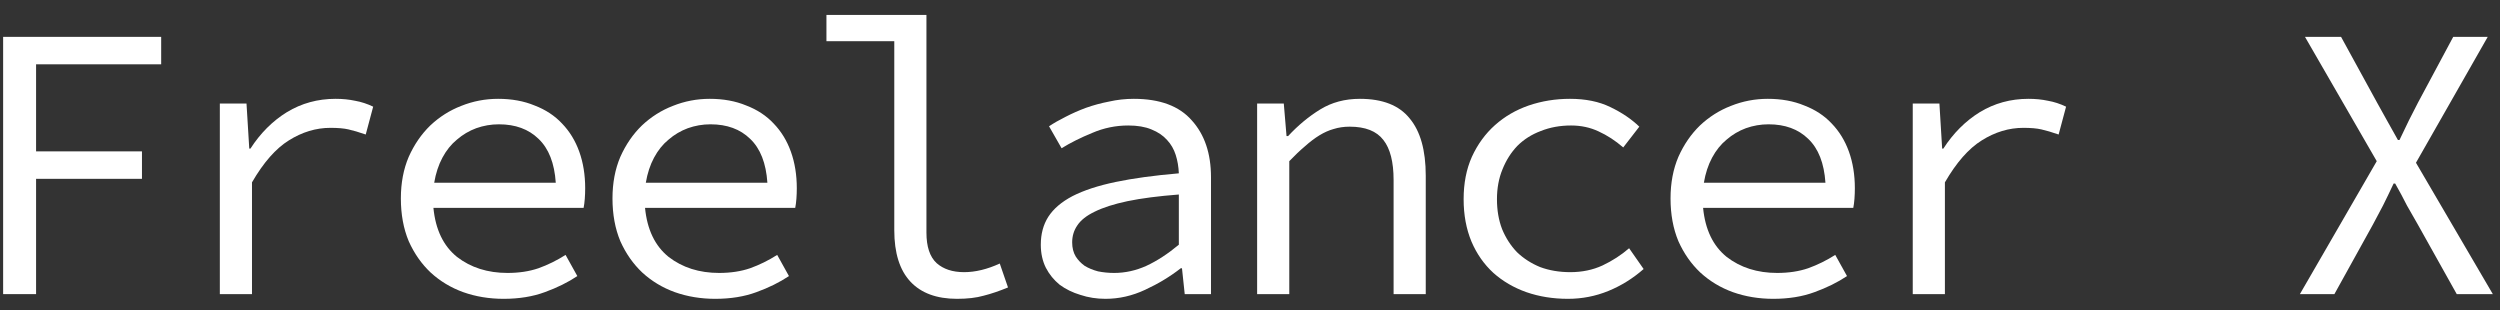 <svg width="153" height="19" viewBox="0 0 153 19" fill="none" xmlns="http://www.w3.org/2000/svg">
<rect x="0" y="0" width="153" height="19" fill="#333333" stroke="none"/>
<path d="M0.192 18V2.256H9.864V3.936H2.208V9.264H8.688V10.944H2.208V18H0.192Z" fill="white"/>
<path d="M13.454 18V6.336H15.086L15.255 9.096H15.326C15.934 8.152 16.678 7.408 17.558 6.864C18.454 6.32 19.447 6.048 20.535 6.048C20.966 6.048 21.366 6.088 21.735 6.168C22.102 6.232 22.471 6.352 22.838 6.528L22.383 8.232C21.966 8.088 21.614 7.984 21.326 7.92C21.055 7.856 20.686 7.824 20.223 7.824C19.343 7.824 18.494 8.08 17.678 8.592C16.878 9.088 16.127 9.944 15.422 11.16V18H13.454Z" fill="white"/>
<path d="M30.821 18.288C29.941 18.288 29.117 18.152 28.349 17.88C27.597 17.608 26.933 17.208 26.357 16.68C25.797 16.152 25.349 15.512 25.013 14.76C24.693 13.992 24.533 13.12 24.533 12.144C24.533 11.2 24.693 10.352 25.013 9.6C25.349 8.848 25.789 8.208 26.333 7.68C26.893 7.152 27.525 6.752 28.229 6.48C28.949 6.192 29.701 6.048 30.485 6.048C31.317 6.048 32.061 6.184 32.717 6.456C33.389 6.712 33.949 7.08 34.397 7.56C34.861 8.04 35.213 8.616 35.453 9.288C35.693 9.96 35.813 10.704 35.813 11.52C35.813 11.744 35.805 11.96 35.789 12.168C35.773 12.376 35.749 12.56 35.717 12.72H26.525C26.653 14.048 27.133 15.048 27.965 15.72C28.813 16.376 29.845 16.704 31.061 16.704C31.765 16.704 32.397 16.608 32.957 16.416C33.533 16.208 34.085 15.936 34.613 15.6L35.333 16.896C34.757 17.28 34.093 17.608 33.341 17.88C32.605 18.152 31.765 18.288 30.821 18.288ZM30.533 7.608C30.053 7.608 29.589 7.688 29.141 7.848C28.709 8.008 28.317 8.24 27.965 8.544C27.613 8.832 27.317 9.2 27.077 9.648C26.837 10.096 26.669 10.608 26.573 11.184H34.013C33.933 9.984 33.581 9.088 32.957 8.496C32.349 7.904 31.541 7.608 30.533 7.608Z" fill="white"/>
<path d="M43.772 18.288C42.892 18.288 42.068 18.152 41.3 17.88C40.548 17.608 39.884 17.208 39.308 16.68C38.748 16.152 38.3 15.512 37.964 14.76C37.644 13.992 37.484 13.12 37.484 12.144C37.484 11.2 37.644 10.352 37.964 9.6C38.3 8.848 38.74 8.208 39.284 7.68C39.844 7.152 40.476 6.752 41.18 6.48C41.9 6.192 42.652 6.048 43.436 6.048C44.268 6.048 45.012 6.184 45.668 6.456C46.34 6.712 46.9 7.08 47.348 7.56C47.812 8.04 48.164 8.616 48.404 9.288C48.644 9.96 48.764 10.704 48.764 11.52C48.764 11.744 48.756 11.96 48.74 12.168C48.724 12.376 48.7 12.56 48.668 12.72H39.476C39.604 14.048 40.084 15.048 40.916 15.72C41.764 16.376 42.796 16.704 44.012 16.704C44.716 16.704 45.348 16.608 45.908 16.416C46.484 16.208 47.036 15.936 47.564 15.6L48.284 16.896C47.708 17.28 47.044 17.608 46.292 17.88C45.556 18.152 44.716 18.288 43.772 18.288ZM43.484 7.608C43.004 7.608 42.54 7.688 42.092 7.848C41.66 8.008 41.268 8.24 40.916 8.544C40.564 8.832 40.268 9.2 40.028 9.648C39.788 10.096 39.62 10.608 39.524 11.184H46.964C46.884 9.984 46.532 9.088 45.908 8.496C45.3 7.904 44.492 7.608 43.484 7.608Z" fill="white"/>
<path d="M58.57 18.288C57.322 18.288 56.37 17.936 55.714 17.232C55.058 16.528 54.73 15.48 54.73 14.088V2.52H50.578V0.912H56.698V14.232C56.698 15.096 56.906 15.72 57.322 16.104C57.738 16.472 58.298 16.656 59.002 16.656C59.69 16.656 60.418 16.48 61.186 16.128L61.69 17.592C61.146 17.816 60.65 17.984 60.202 18.096C59.754 18.224 59.21 18.288 58.57 18.288Z" fill="white"/>
<path d="M67.657 18.288C67.113 18.288 66.601 18.208 66.121 18.048C65.641 17.904 65.217 17.696 64.849 17.424C64.497 17.136 64.217 16.792 64.009 16.392C63.801 15.976 63.697 15.504 63.697 14.976C63.697 14.32 63.849 13.752 64.153 13.272C64.473 12.776 64.969 12.352 65.641 12C66.329 11.648 67.209 11.36 68.281 11.136C69.353 10.912 70.641 10.736 72.145 10.608C72.129 10.208 72.065 9.832 71.953 9.48C71.841 9.128 71.665 8.824 71.425 8.568C71.185 8.296 70.865 8.08 70.465 7.92C70.081 7.76 69.609 7.68 69.049 7.68C68.281 7.68 67.545 7.832 66.841 8.136C66.137 8.424 65.513 8.736 64.969 9.072L64.201 7.728C64.489 7.536 64.825 7.344 65.209 7.152C65.609 6.944 66.025 6.76 66.457 6.6C66.905 6.44 67.377 6.312 67.873 6.216C68.369 6.104 68.873 6.048 69.385 6.048C70.985 6.048 72.169 6.488 72.937 7.368C73.721 8.232 74.113 9.392 74.113 10.848V18H72.505L72.337 16.416H72.265C71.609 16.928 70.881 17.368 70.081 17.736C69.297 18.104 68.489 18.288 67.657 18.288ZM68.185 16.704C68.857 16.704 69.513 16.56 70.153 16.272C70.809 15.968 71.473 15.536 72.145 14.976V11.904C70.897 12 69.849 12.136 69.001 12.312C68.169 12.488 67.497 12.704 66.985 12.96C66.489 13.2 66.137 13.48 65.929 13.8C65.721 14.104 65.617 14.448 65.617 14.832C65.617 15.168 65.689 15.456 65.833 15.696C65.977 15.92 66.161 16.112 66.385 16.272C66.625 16.416 66.897 16.528 67.201 16.608C67.521 16.672 67.849 16.704 68.185 16.704Z" fill="white"/>
<path d="M76.936 18V6.336H78.568L78.736 8.328H78.832C79.44 7.672 80.096 7.128 80.8 6.696C81.504 6.264 82.312 6.048 83.224 6.048C84.616 6.048 85.632 6.448 86.272 7.248C86.928 8.032 87.256 9.2 87.256 10.752V18H85.288V11.016C85.288 9.912 85.08 9.096 84.664 8.568C84.248 8.024 83.56 7.752 82.6 7.752C82.248 7.752 81.92 7.8 81.616 7.896C81.328 7.976 81.04 8.104 80.752 8.28C80.464 8.456 80.168 8.68 79.864 8.952C79.56 9.208 79.24 9.512 78.904 9.864V18H76.936Z" fill="white"/>
<path d="M95.958 18.288C95.046 18.288 94.198 18.152 93.414 17.88C92.646 17.608 91.974 17.216 91.398 16.704C90.822 16.176 90.374 15.536 90.054 14.784C89.734 14.016 89.574 13.152 89.574 12.192C89.574 11.216 89.742 10.352 90.078 9.6C90.43 8.832 90.902 8.184 91.494 7.656C92.086 7.128 92.774 6.728 93.558 6.456C94.358 6.184 95.198 6.048 96.078 6.048C97.038 6.048 97.862 6.216 98.55 6.552C99.254 6.888 99.846 7.288 100.326 7.752L99.342 9.024C98.862 8.608 98.358 8.28 97.83 8.04C97.318 7.8 96.758 7.68 96.15 7.68C95.478 7.68 94.862 7.792 94.302 8.016C93.742 8.224 93.262 8.528 92.862 8.928C92.478 9.328 92.174 9.808 91.95 10.368C91.726 10.912 91.614 11.52 91.614 12.192C91.614 12.864 91.718 13.472 91.926 14.016C92.15 14.56 92.454 15.032 92.838 15.432C93.238 15.816 93.71 16.12 94.254 16.344C94.814 16.552 95.43 16.656 96.102 16.656C96.822 16.656 97.478 16.52 98.07 16.248C98.678 15.96 99.222 15.608 99.702 15.192L100.59 16.464C99.934 17.04 99.214 17.488 98.43 17.808C97.646 18.128 96.822 18.288 95.958 18.288Z" fill="white"/>
<path d="M108.525 18.288C107.645 18.288 106.821 18.152 106.053 17.88C105.301 17.608 104.637 17.208 104.061 16.68C103.501 16.152 103.053 15.512 102.717 14.76C102.397 13.992 102.237 13.12 102.237 12.144C102.237 11.2 102.397 10.352 102.717 9.6C103.053 8.848 103.493 8.208 104.037 7.68C104.597 7.152 105.229 6.752 105.933 6.48C106.653 6.192 107.405 6.048 108.189 6.048C109.021 6.048 109.765 6.184 110.421 6.456C111.093 6.712 111.653 7.08 112.101 7.56C112.565 8.04 112.917 8.616 113.157 9.288C113.397 9.96 113.517 10.704 113.517 11.52C113.517 11.744 113.509 11.96 113.493 12.168C113.477 12.376 113.453 12.56 113.421 12.72H104.229C104.357 14.048 104.837 15.048 105.669 15.72C106.517 16.376 107.549 16.704 108.765 16.704C109.469 16.704 110.101 16.608 110.661 16.416C111.237 16.208 111.789 15.936 112.317 15.6L113.037 16.896C112.461 17.28 111.797 17.608 111.045 17.88C110.309 18.152 109.469 18.288 108.525 18.288ZM108.237 7.608C107.757 7.608 107.293 7.688 106.845 7.848C106.413 8.008 106.021 8.24 105.669 8.544C105.317 8.832 105.021 9.2 104.781 9.648C104.541 10.096 104.373 10.608 104.277 11.184H111.717C111.637 9.984 111.285 9.088 110.661 8.496C110.053 7.904 109.245 7.608 108.237 7.608Z" fill="white"/>
<path d="M117.06 18V6.336H118.692L118.86 9.096H118.932C119.54 8.152 120.284 7.408 121.164 6.864C122.06 6.32 123.052 6.048 124.14 6.048C124.572 6.048 124.972 6.088 125.34 6.168C125.708 6.232 126.076 6.352 126.444 6.528L125.988 8.232C125.572 8.088 125.22 7.984 124.932 7.92C124.66 7.856 124.292 7.824 123.828 7.824C122.948 7.824 122.1 8.08 121.284 8.592C120.484 9.088 119.732 9.944 119.028 11.16V18H117.06Z" fill="white"/>
<path d="M140.753 18L145.457 9.864L141.065 2.256H143.273L145.481 6.288C145.689 6.656 145.889 7.016 146.081 7.368C146.273 7.704 146.497 8.104 146.753 8.568H146.849C147.073 8.104 147.265 7.704 147.425 7.368C147.601 7.016 147.785 6.656 147.977 6.288L150.137 2.256H152.249L147.857 9.96L152.561 18H150.353L147.977 13.752C147.753 13.368 147.529 12.976 147.305 12.576C147.097 12.16 146.857 11.712 146.585 11.232H146.489C146.265 11.712 146.049 12.16 145.841 12.576C145.633 12.976 145.425 13.368 145.217 13.752L142.865 18H140.753Z" fill="white"/>
</svg>
